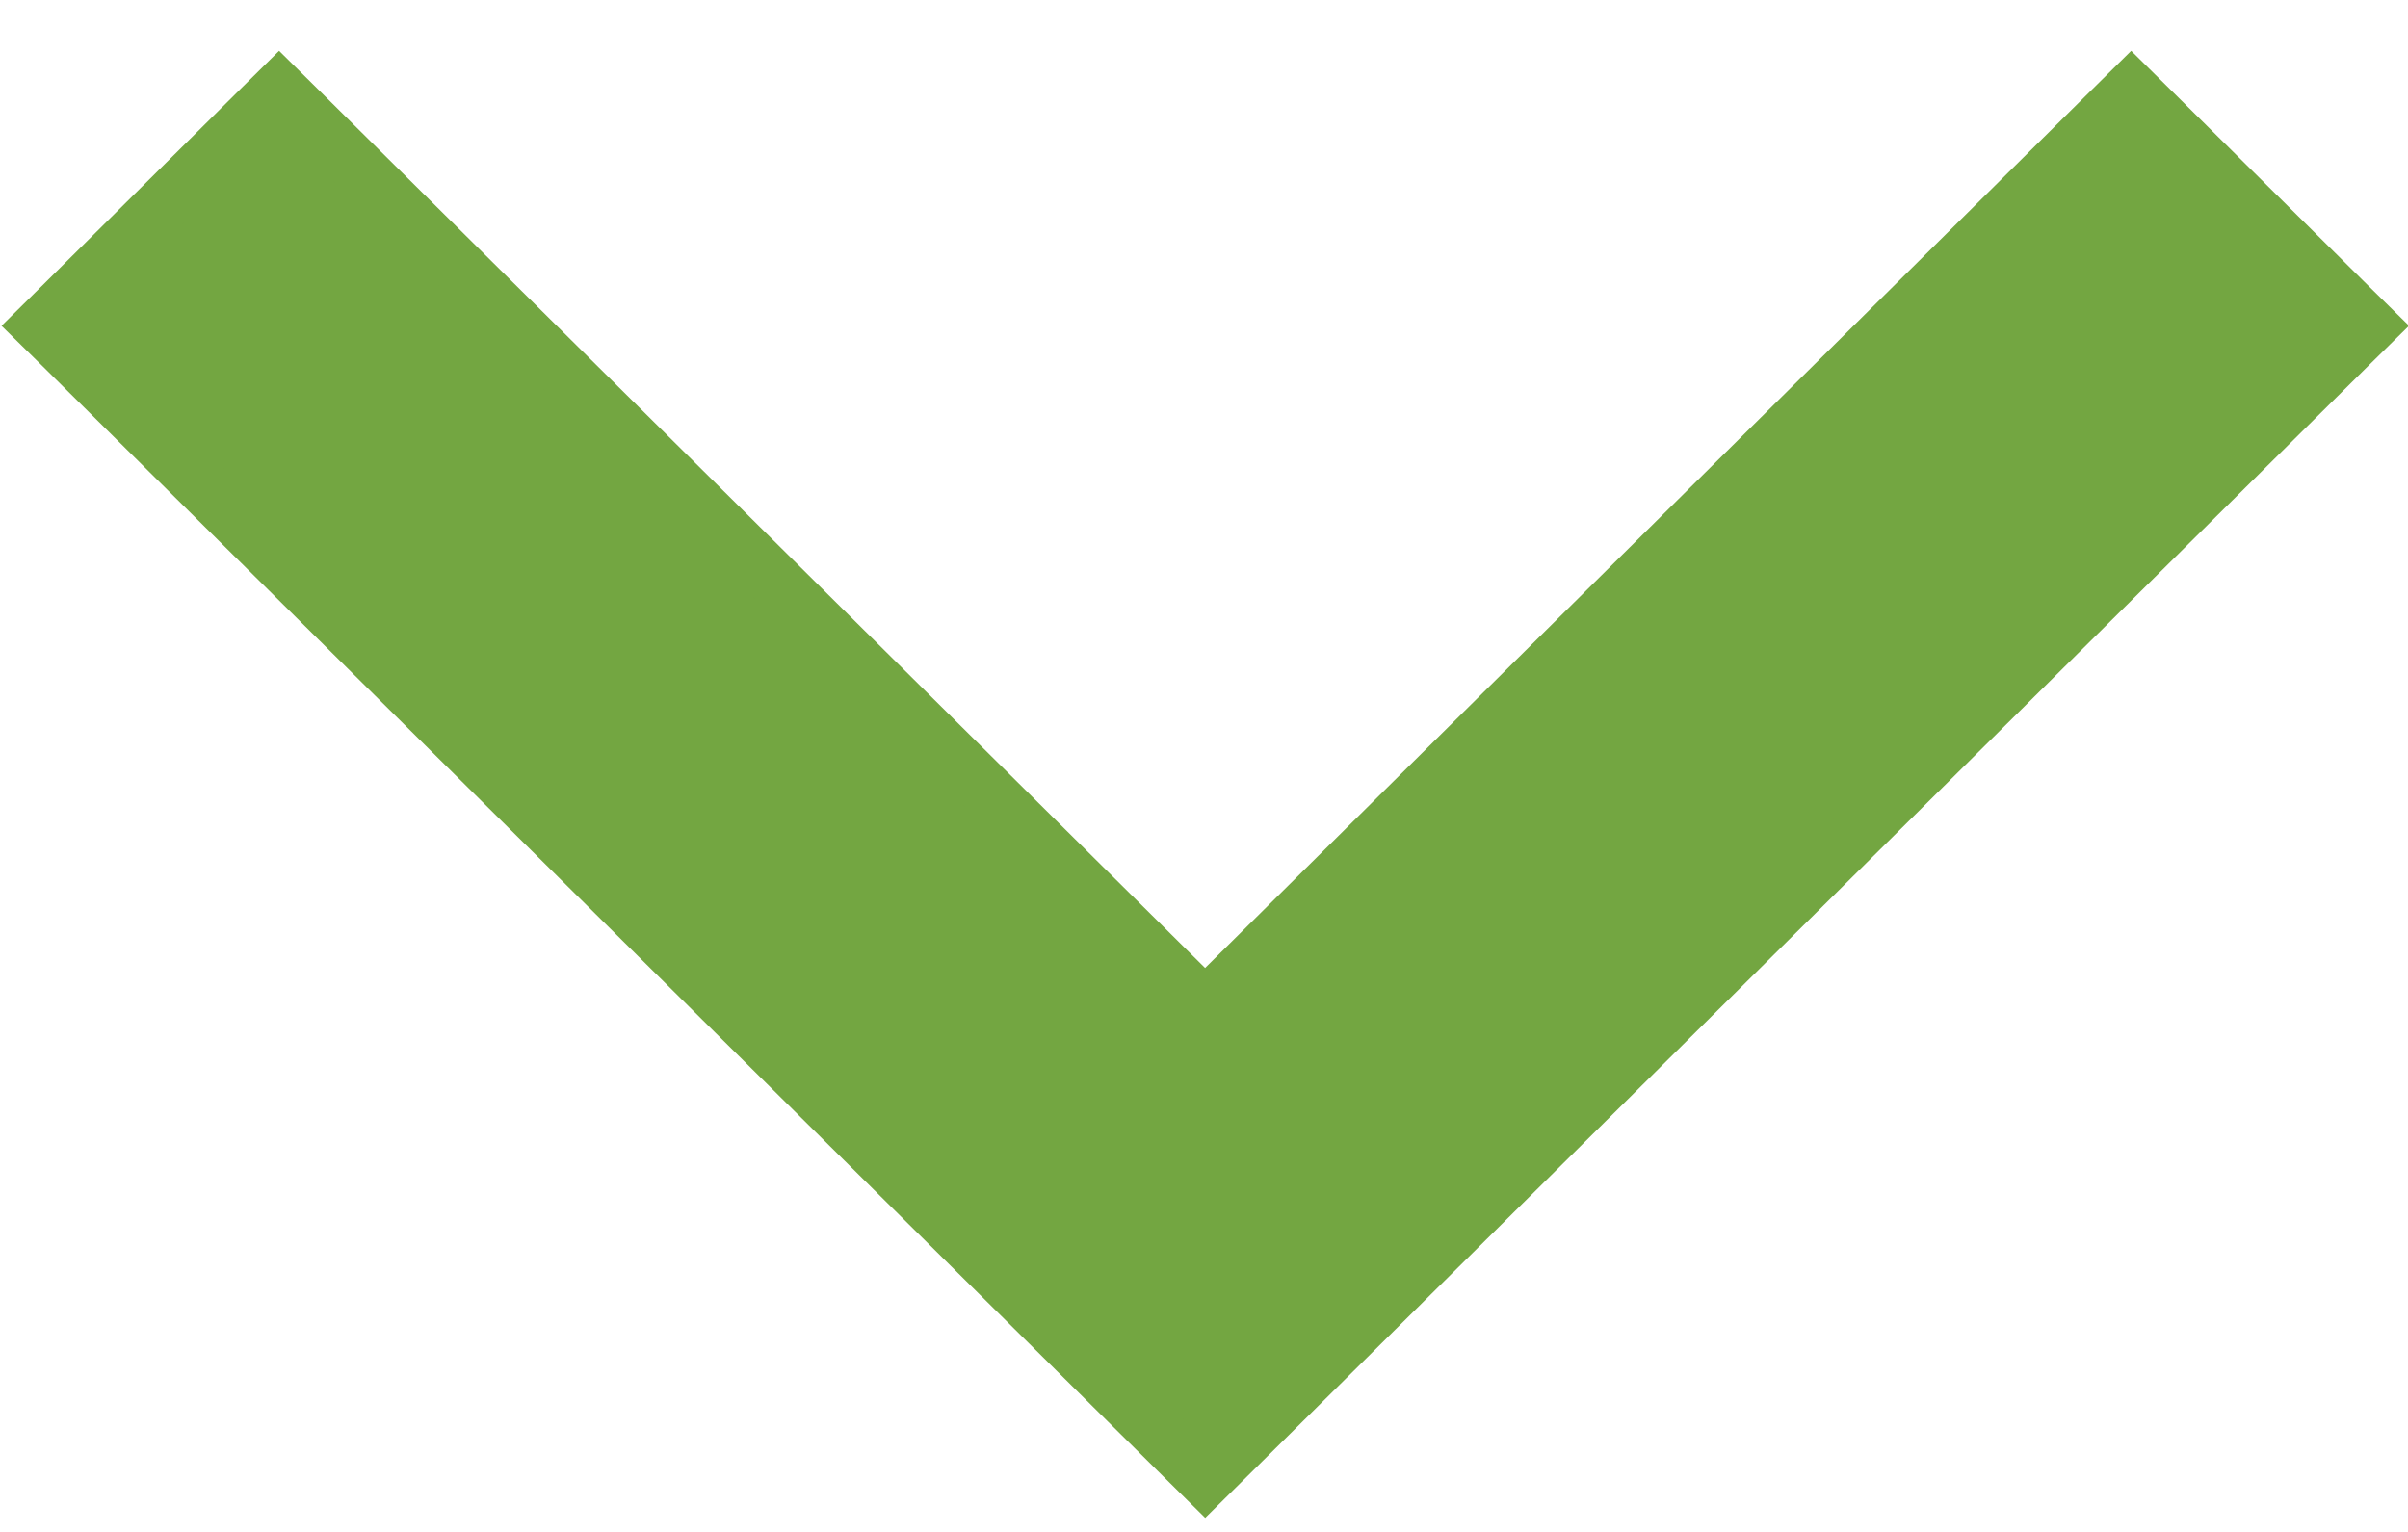 <svg width="22" height="14" fill="none" xmlns="http://www.w3.org/2000/svg"><path d="M.55 3.154l-.18-.177.18-.178L2.374.99 2.55.816l.176.174 8.284 8.208L19.295.99l.176-.174.176.174 1.826 1.81.18.177-.18.177-10.286 10.192-.176.174-.176-.174L.55 3.154z" fill="#73A641" stroke="#73A641" stroke-width=".5"/></svg>